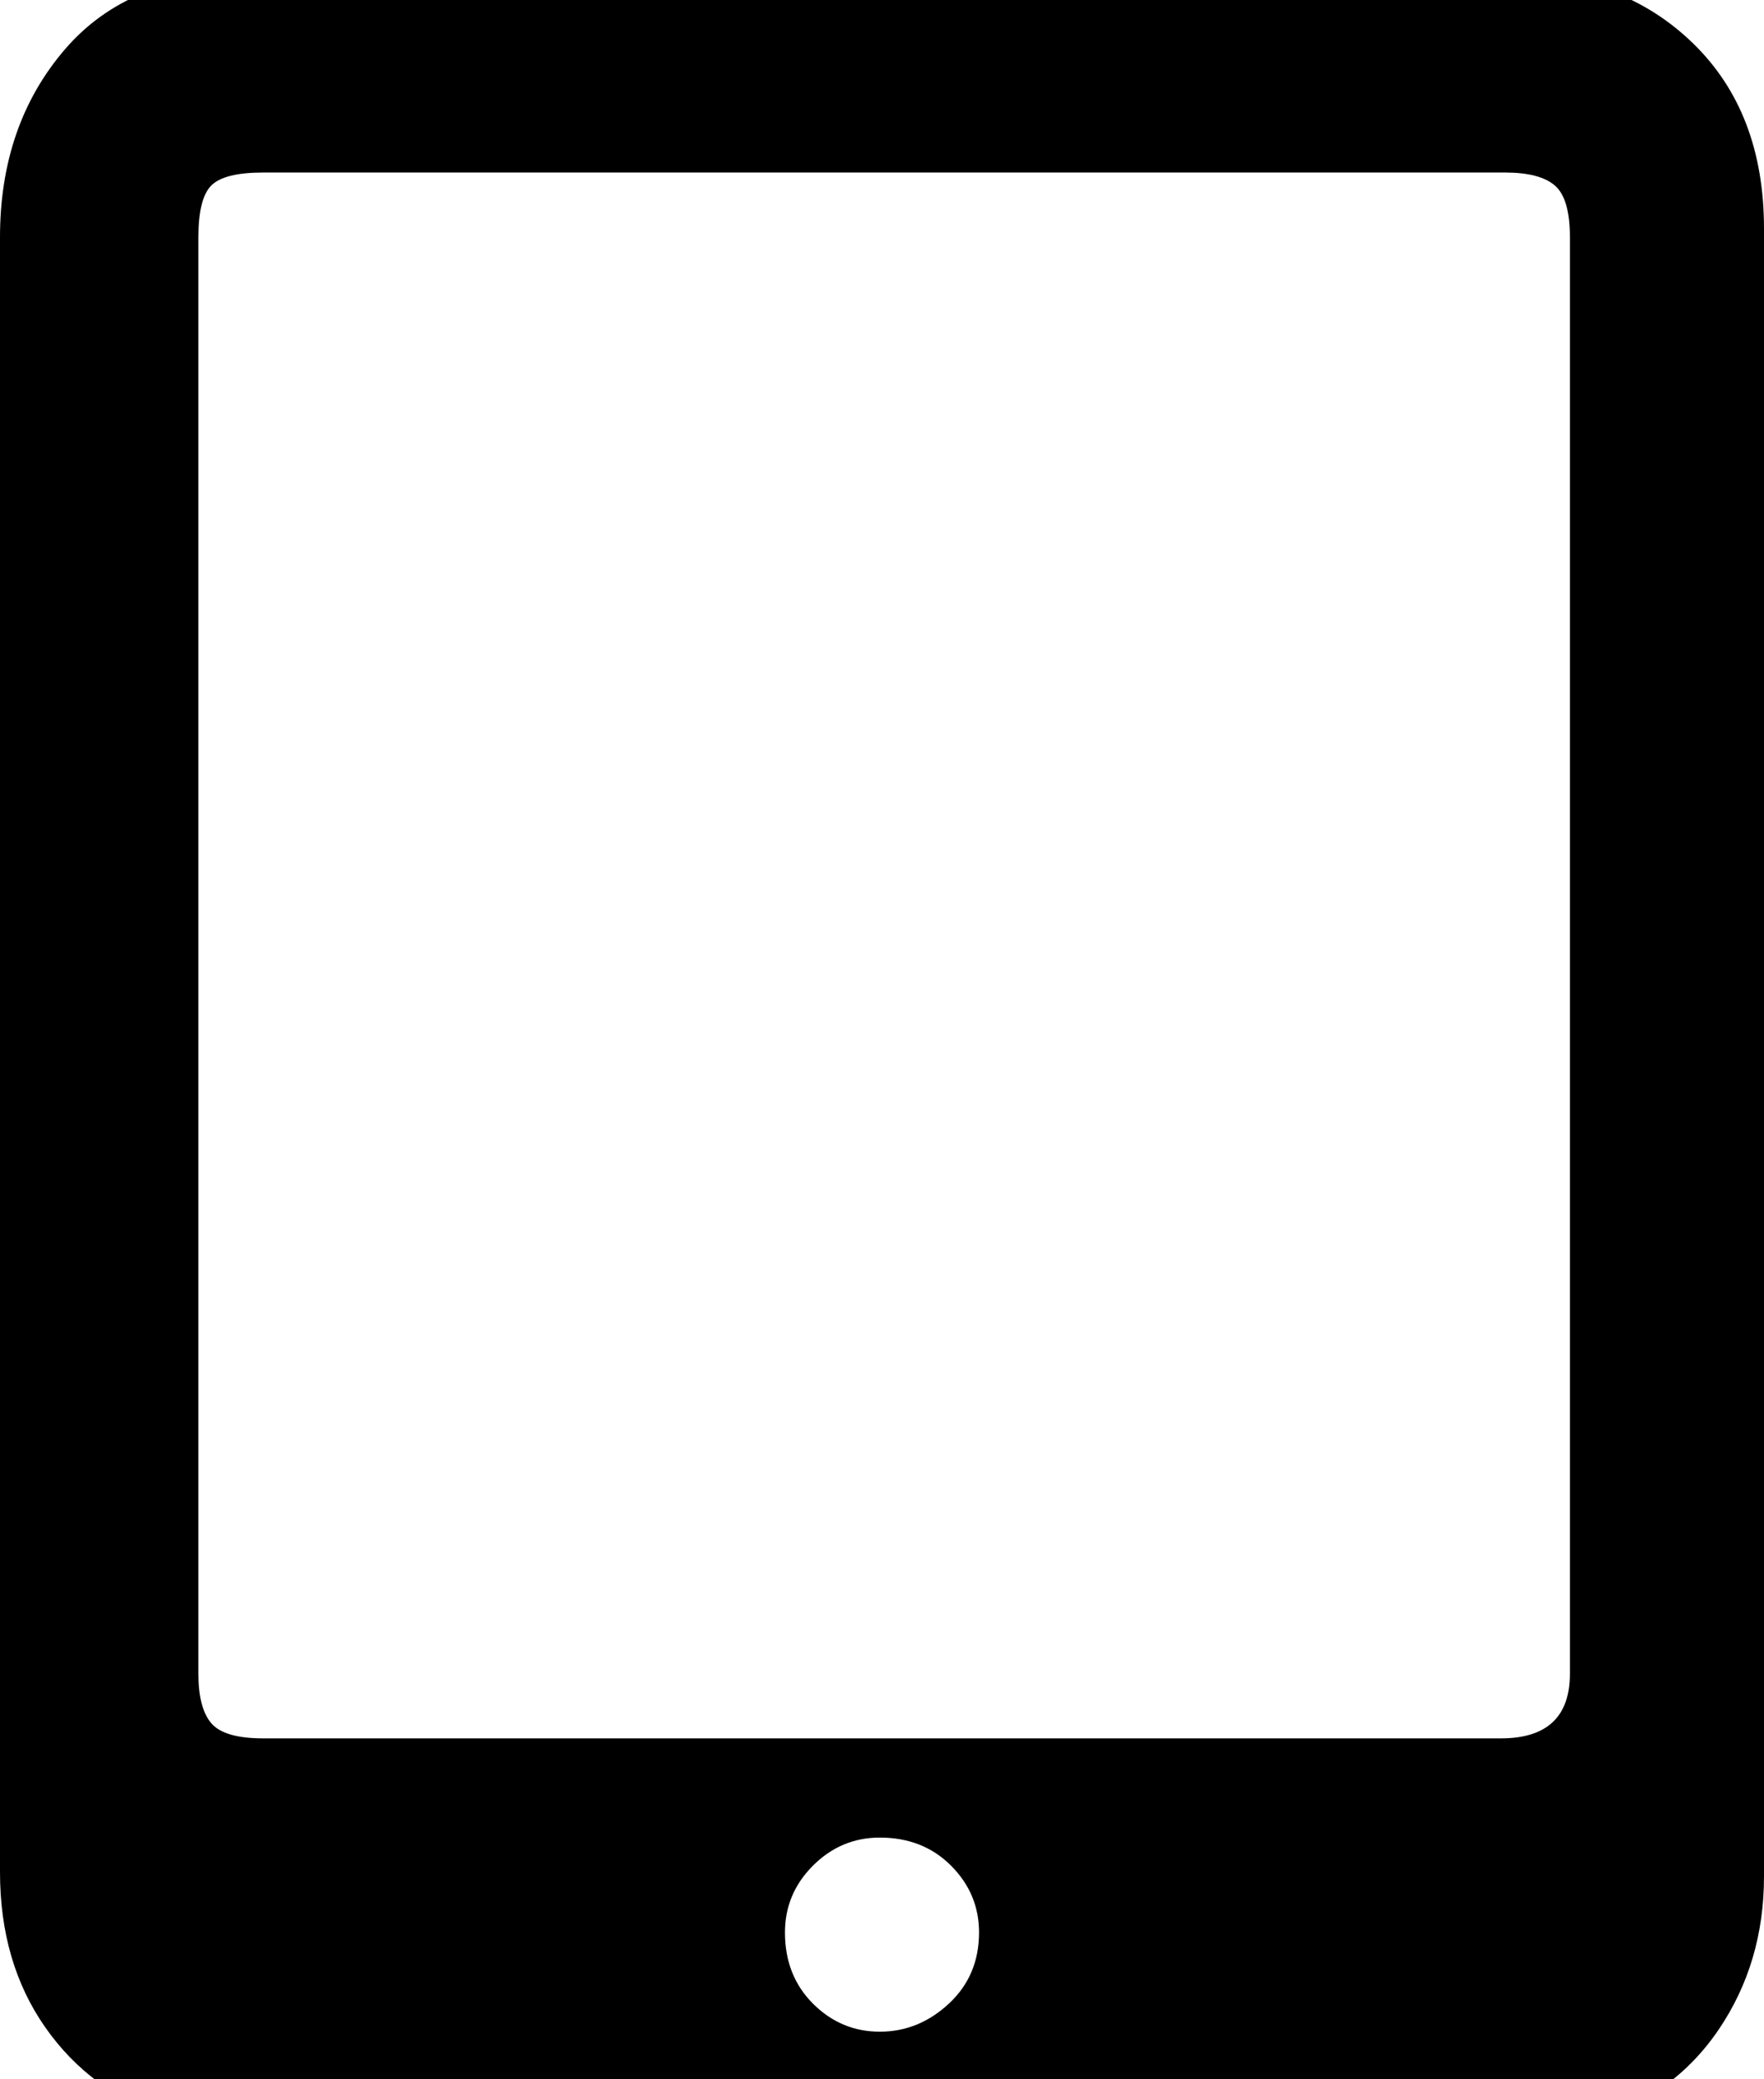 <?xml version="1.0" encoding="utf-8"?>

<svg version="1.0" 
	id="glyph_" 
	xmlns="http://www.w3.org/2000/svg" 
	xmlns:xlink="http://www.w3.org/1999/xlink"
	x="0px"
	y="0px"
	width="79.883px" 
	height="94.141px">
	
<!-- Editor: Birdfont 6.12.0 -->

<g id="">
<path style="fill:#000000;stroke-width:0px" d="M35.547 87.5 Q35.547 89.453 36.816 90.723 Q38.086 91.992 39.844 91.992 Q41.602 91.992 42.969 90.723 Q44.336 89.453 44.336 87.5 Q44.336 85.742 43.066 84.473 Q41.797 83.203 39.844 83.203 Q38.086 83.203 36.816 84.473 Q35.547 85.742 35.547 87.5 zM71.094 75.781 C71.094 59.521 71.094 27.002 71.094 10.742 Q71.094 8.984 70.41 8.398 Q69.727 7.812 68.164 7.812 C49.414 7.812 25.977 7.812 11.914 7.812 Q10.156 7.812 9.57 8.398 Q8.984 8.984 8.984 10.742 C8.984 32.422 8.984 59.521 8.984 75.781 Q8.984 77.344 9.57 78.027 Q10.156 78.711 11.914 78.711 C30.599 78.711 53.955 78.711 67.969 78.711 Q71.094 78.711 71.094 75.781 zM70.312 96.484 C55.127 96.484 24.756 96.484 9.57 96.484 Q9.18 96.289 8.691 96.289 Q8.203 96.289 7.617 95.898 Q4.102 94.727 2.051 91.797 Q0 88.867 0 84.766 C0 60.091 0 29.248 0 10.742 Q0 5.664 2.93 2.246 Q5.859 -1.172 11.328 -1.172 C30.339 -1.172 54.102 -1.172 68.359 -1.172 Q73.438 -1.172 76.66 1.953 Q79.883 5.078 79.883 10.352 C79.883 35.221 79.883 66.309 79.883 84.961 Q79.883 88.867 77.832 91.895 Q75.781 94.922 72.07 96.094 Q71.68 96.289 71.191 96.289 Q70.703 96.289 70.312 96.484 z" id="path__0" />
</g>
</svg>